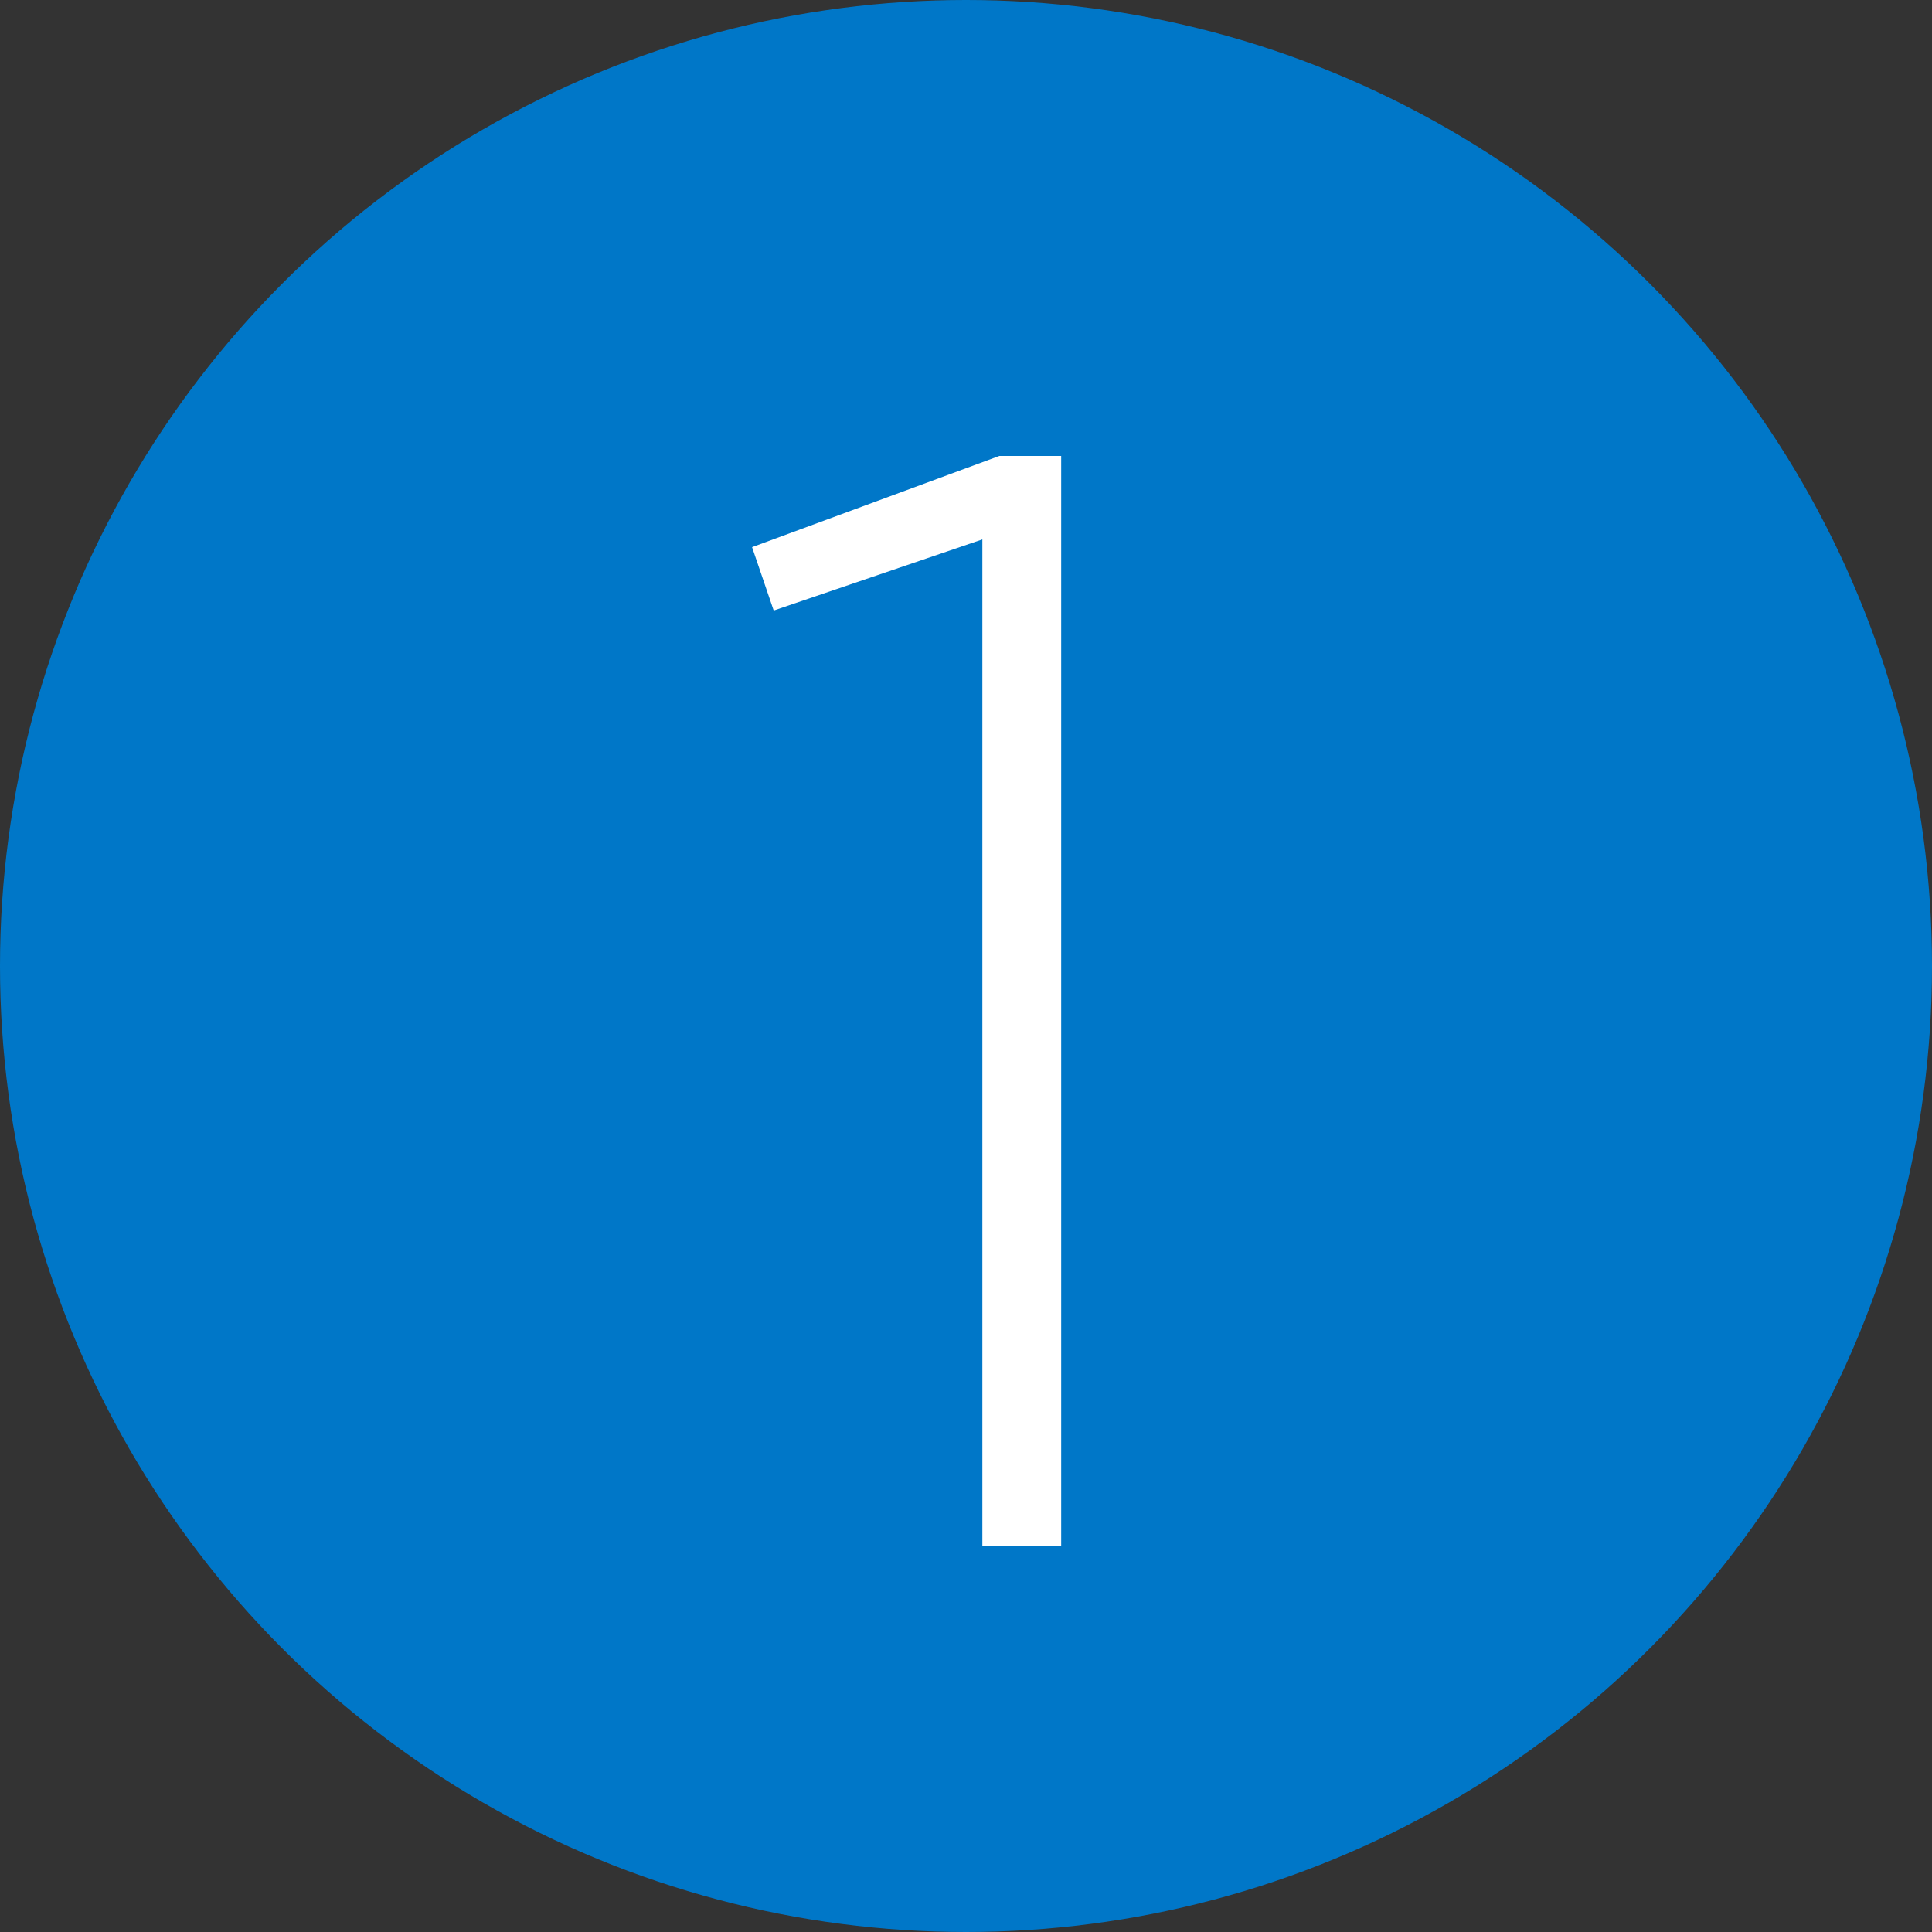 <svg xmlns="http://www.w3.org/2000/svg" viewBox="0 0 45 45">
  <rect x="0" y="0" width="45" height="45" fill="#333333" stroke="none"/>
  <g fill="none" fill-rule="evenodd">
    <circle cx="22.5" cy="22.5" r="22.5" fill="#0077C8"/>
    <polygon fill="#FFFFFF" points="22.881 36 24.717 36 24.717 10.62 23.277 10.62 17.517 12.744 18.021 14.22 22.881 12.564"/>
  </g>
</svg>
